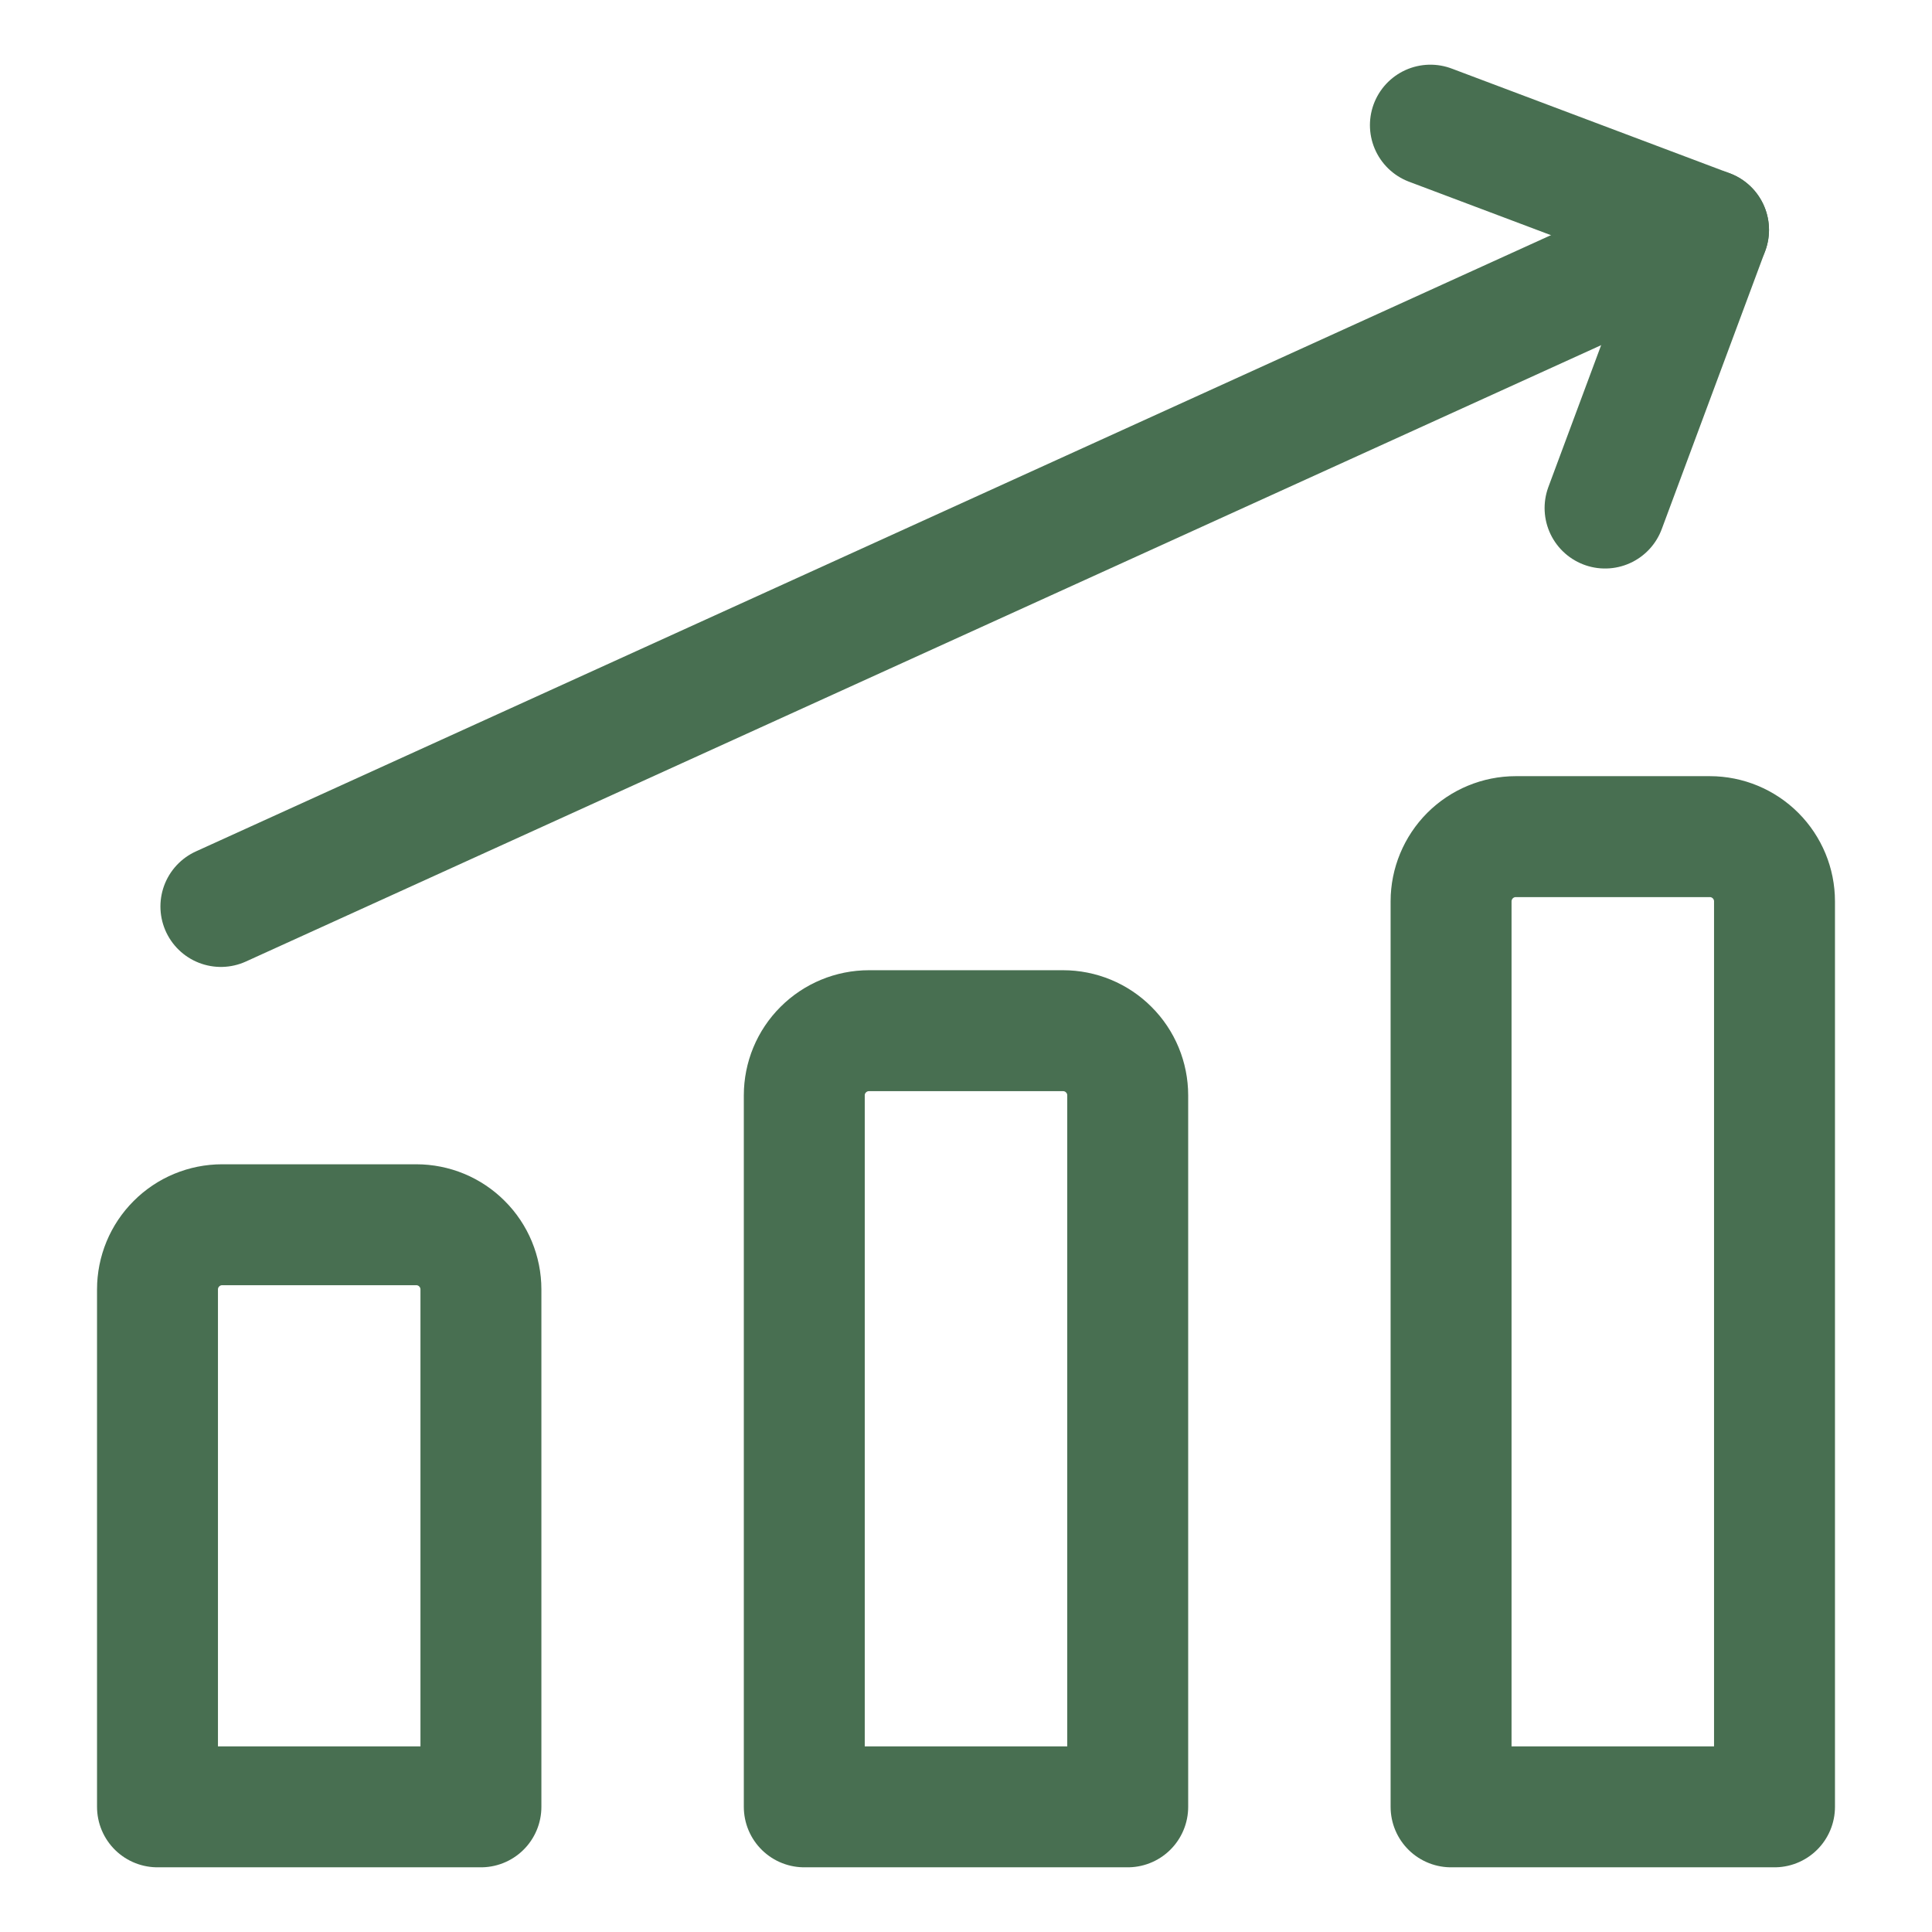 <svg width="27" height="27" viewBox="0 0 27 27" fill="none" xmlns="http://www.w3.org/2000/svg">
<path d="M3.087 12.668L23.877 3.213" stroke="#486F51" stroke-width="1.69" stroke-linecap="round" stroke-linejoin="round"/>
<path d="M19.99 1.749L23.877 3.213L22.431 7.1" stroke="#486F51" stroke-width="1.69" stroke-linecap="round" stroke-linejoin="round"/>
<path d="M24.799 25.251H20.279V12.596C20.279 12.357 20.375 12.127 20.544 11.957C20.713 11.788 20.944 11.692 21.183 11.692H23.895C24.135 11.692 24.365 11.788 24.534 11.957C24.704 12.127 24.799 12.357 24.799 12.596V25.251Z" stroke="#486F51" stroke-width="1.69" stroke-linecap="round" stroke-linejoin="round"/>
<path d="M15.76 25.251H11.24V15.308C11.24 15.068 11.335 14.838 11.505 14.669C11.675 14.499 11.904 14.404 12.144 14.404H14.856C15.096 14.404 15.326 14.499 15.495 14.669C15.665 14.838 15.76 15.068 15.76 15.308V25.251Z" stroke="#486F51" stroke-width="1.69" stroke-linecap="round" stroke-linejoin="round"/>
<path d="M6.721 25.251H2.201V18.02C2.201 17.78 2.296 17.55 2.466 17.381C2.635 17.211 2.865 17.116 3.105 17.116H5.817C6.057 17.116 6.287 17.211 6.456 17.381C6.626 17.55 6.721 17.78 6.721 18.02V25.251Z" stroke="#486F51" stroke-width="1.69" stroke-linecap="round" stroke-linejoin="round"/>
</svg>
